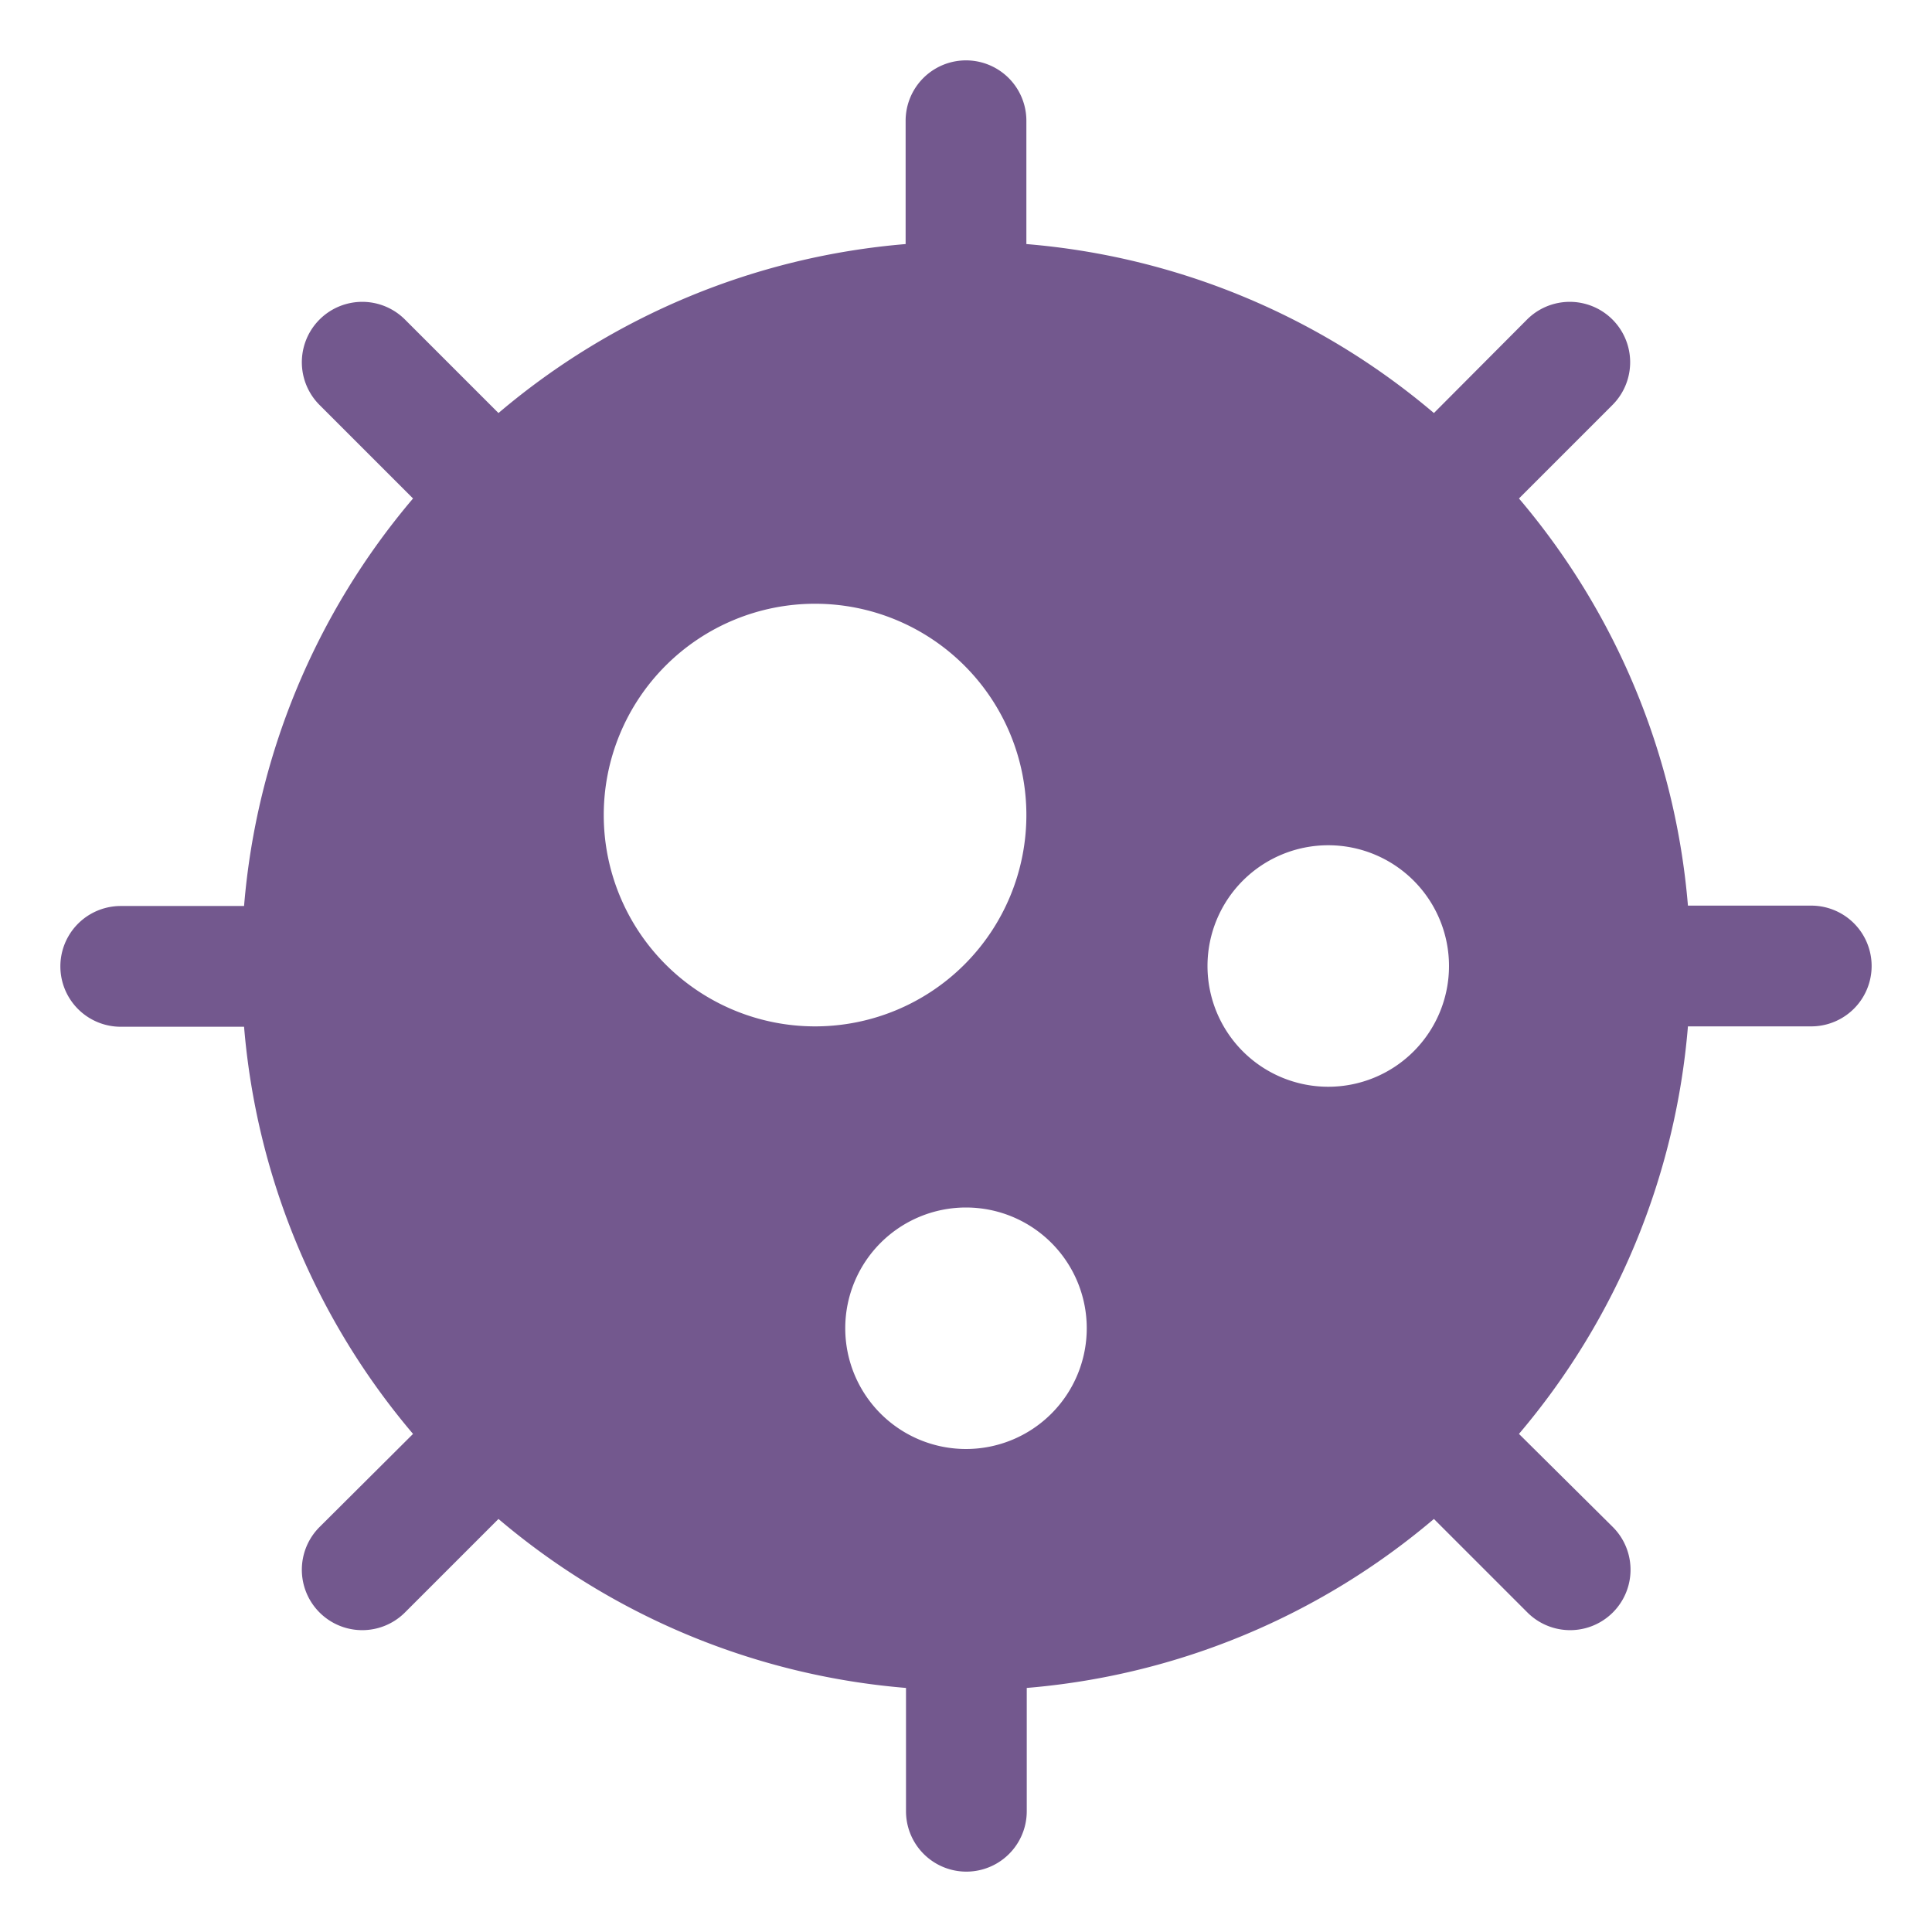 <?xml version="1.0" encoding="UTF-8"?> <svg xmlns="http://www.w3.org/2000/svg" width="18px" height="18px" viewBox="0 0 256 256"><path fill="#73588E" d="M240 120h-16.34a95.52 95.52 0 0 0-22.39-53.95l12.39-12.39a8 8 0 0 0-11.32-11.32L190 54.73a95.52 95.52 0 0 0-54-22.39V16a8 8 0 0 0-16 0v16.34a95.52 95.52 0 0 0-53.95 22.39L53.66 42.34a8 8 0 0 0-11.32 11.32l12.39 12.39a95.52 95.52 0 0 0-22.39 54H16a8 8 0 0 0 0 16h16.34A95.52 95.52 0 0 0 54.73 190l-12.39 12.34a8 8 0 0 0 11.32 11.32l12.39-12.39a95.52 95.52 0 0 0 54 22.39V240a8 8 0 0 0 16 0v-16.34A95.52 95.52 0 0 0 190 201.27l12.39 12.39a8 8 0 0 0 11.32-11.32L201.27 190a95.52 95.52 0 0 0 22.39-54H240a8 8 0 0 0 0-16M80 108a28 28 0 1 1 28 28a28 28 0 0 1-28-28m48 84a16 16 0 1 1 16-16a16 16 0 0 1-16 16m48-48a16 16 0 1 1 16-16a16 16 0 0 1-16 16"></path></svg> 